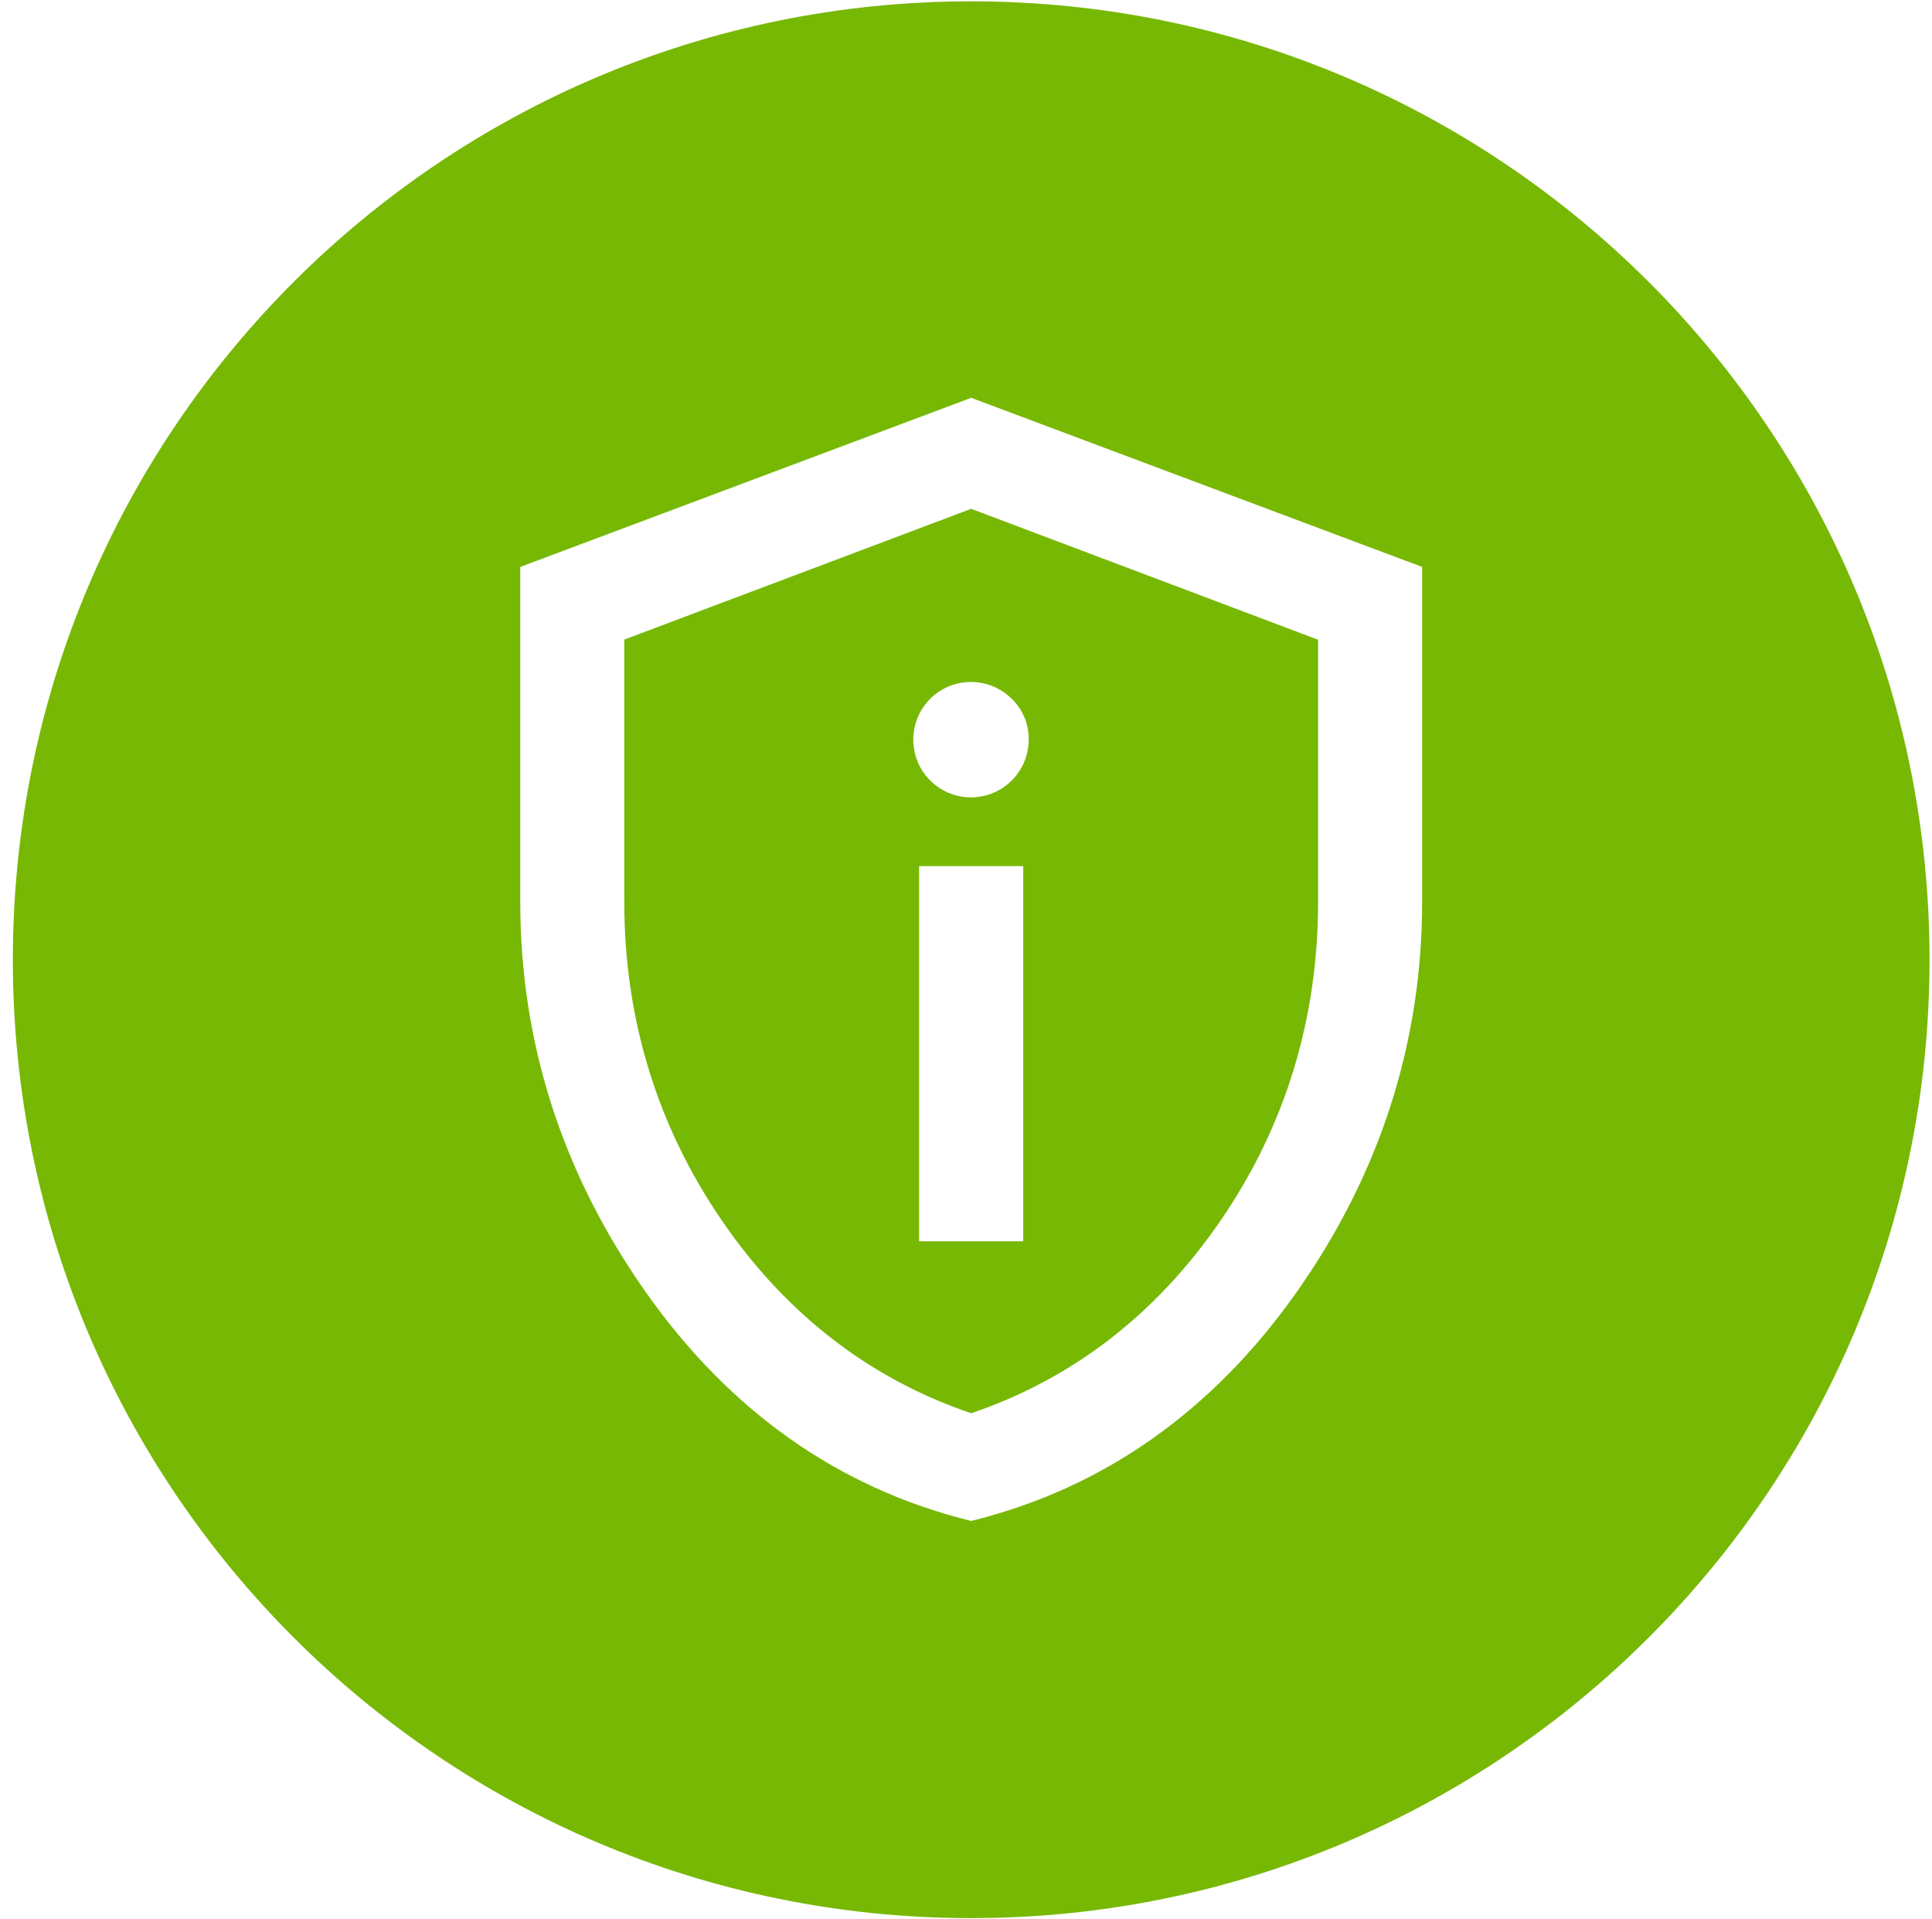 <svg width="144" height="143" viewBox="0 0 144 143" fill="none" xmlns="http://www.w3.org/2000/svg">
<g clip-path="url(#clip0_34_2490)">
<path d="M46.53 47.668V67.2C46.53 75.947 48.983 83.941 53.824 90.994C58.601 97.958 64.853 102.777 72.387 105.327C79.92 102.774 86.173 97.958 90.95 91.005C95.791 83.963 98.243 75.958 98.243 67.211V47.679L72.387 37.922L46.53 47.668ZM76.265 92.515H68.508V64.552H76.265V92.515ZM76.673 55.112C76.676 56.108 76.333 57.075 75.703 57.846C75.073 58.618 74.195 59.147 73.219 59.344C72.242 59.54 71.228 59.392 70.348 58.923C69.469 58.455 68.78 57.697 68.397 56.777C68.015 55.857 67.964 54.833 68.252 53.88C68.54 52.926 69.151 52.103 69.979 51.549C70.807 50.995 71.801 50.746 72.792 50.844C73.784 50.942 74.71 51.38 75.414 52.085C75.819 52.477 76.14 52.948 76.356 53.469C76.573 53.989 76.68 54.549 76.673 55.112Z" fill="#77B804"/>
<path d="M72.387 0.099C32.94 0.099 0.958 32.08 0.958 71.527C0.958 110.975 32.94 142.956 72.387 142.956C111.835 142.956 143.816 110.975 143.816 71.527C143.816 32.08 111.835 0.099 72.387 0.099ZM105.998 67.211C105.998 77.719 102.845 87.518 96.623 96.329C90.4 105.14 82.298 110.869 72.582 113.304L72.387 113.355L72.192 113.304C62.476 110.877 54.388 105.165 48.152 96.329C41.916 87.493 38.777 77.719 38.777 67.211V42.252L72.387 29.649L105.998 42.252V67.211Z" fill="#77B804"/>
</g>
<defs>
<clipPath id="clip0_34_2490">
<rect width="142.857" height="142.857" fill="white" transform="translate(0.958 0.099)"/>
</clipPath>
</defs>
</svg>
